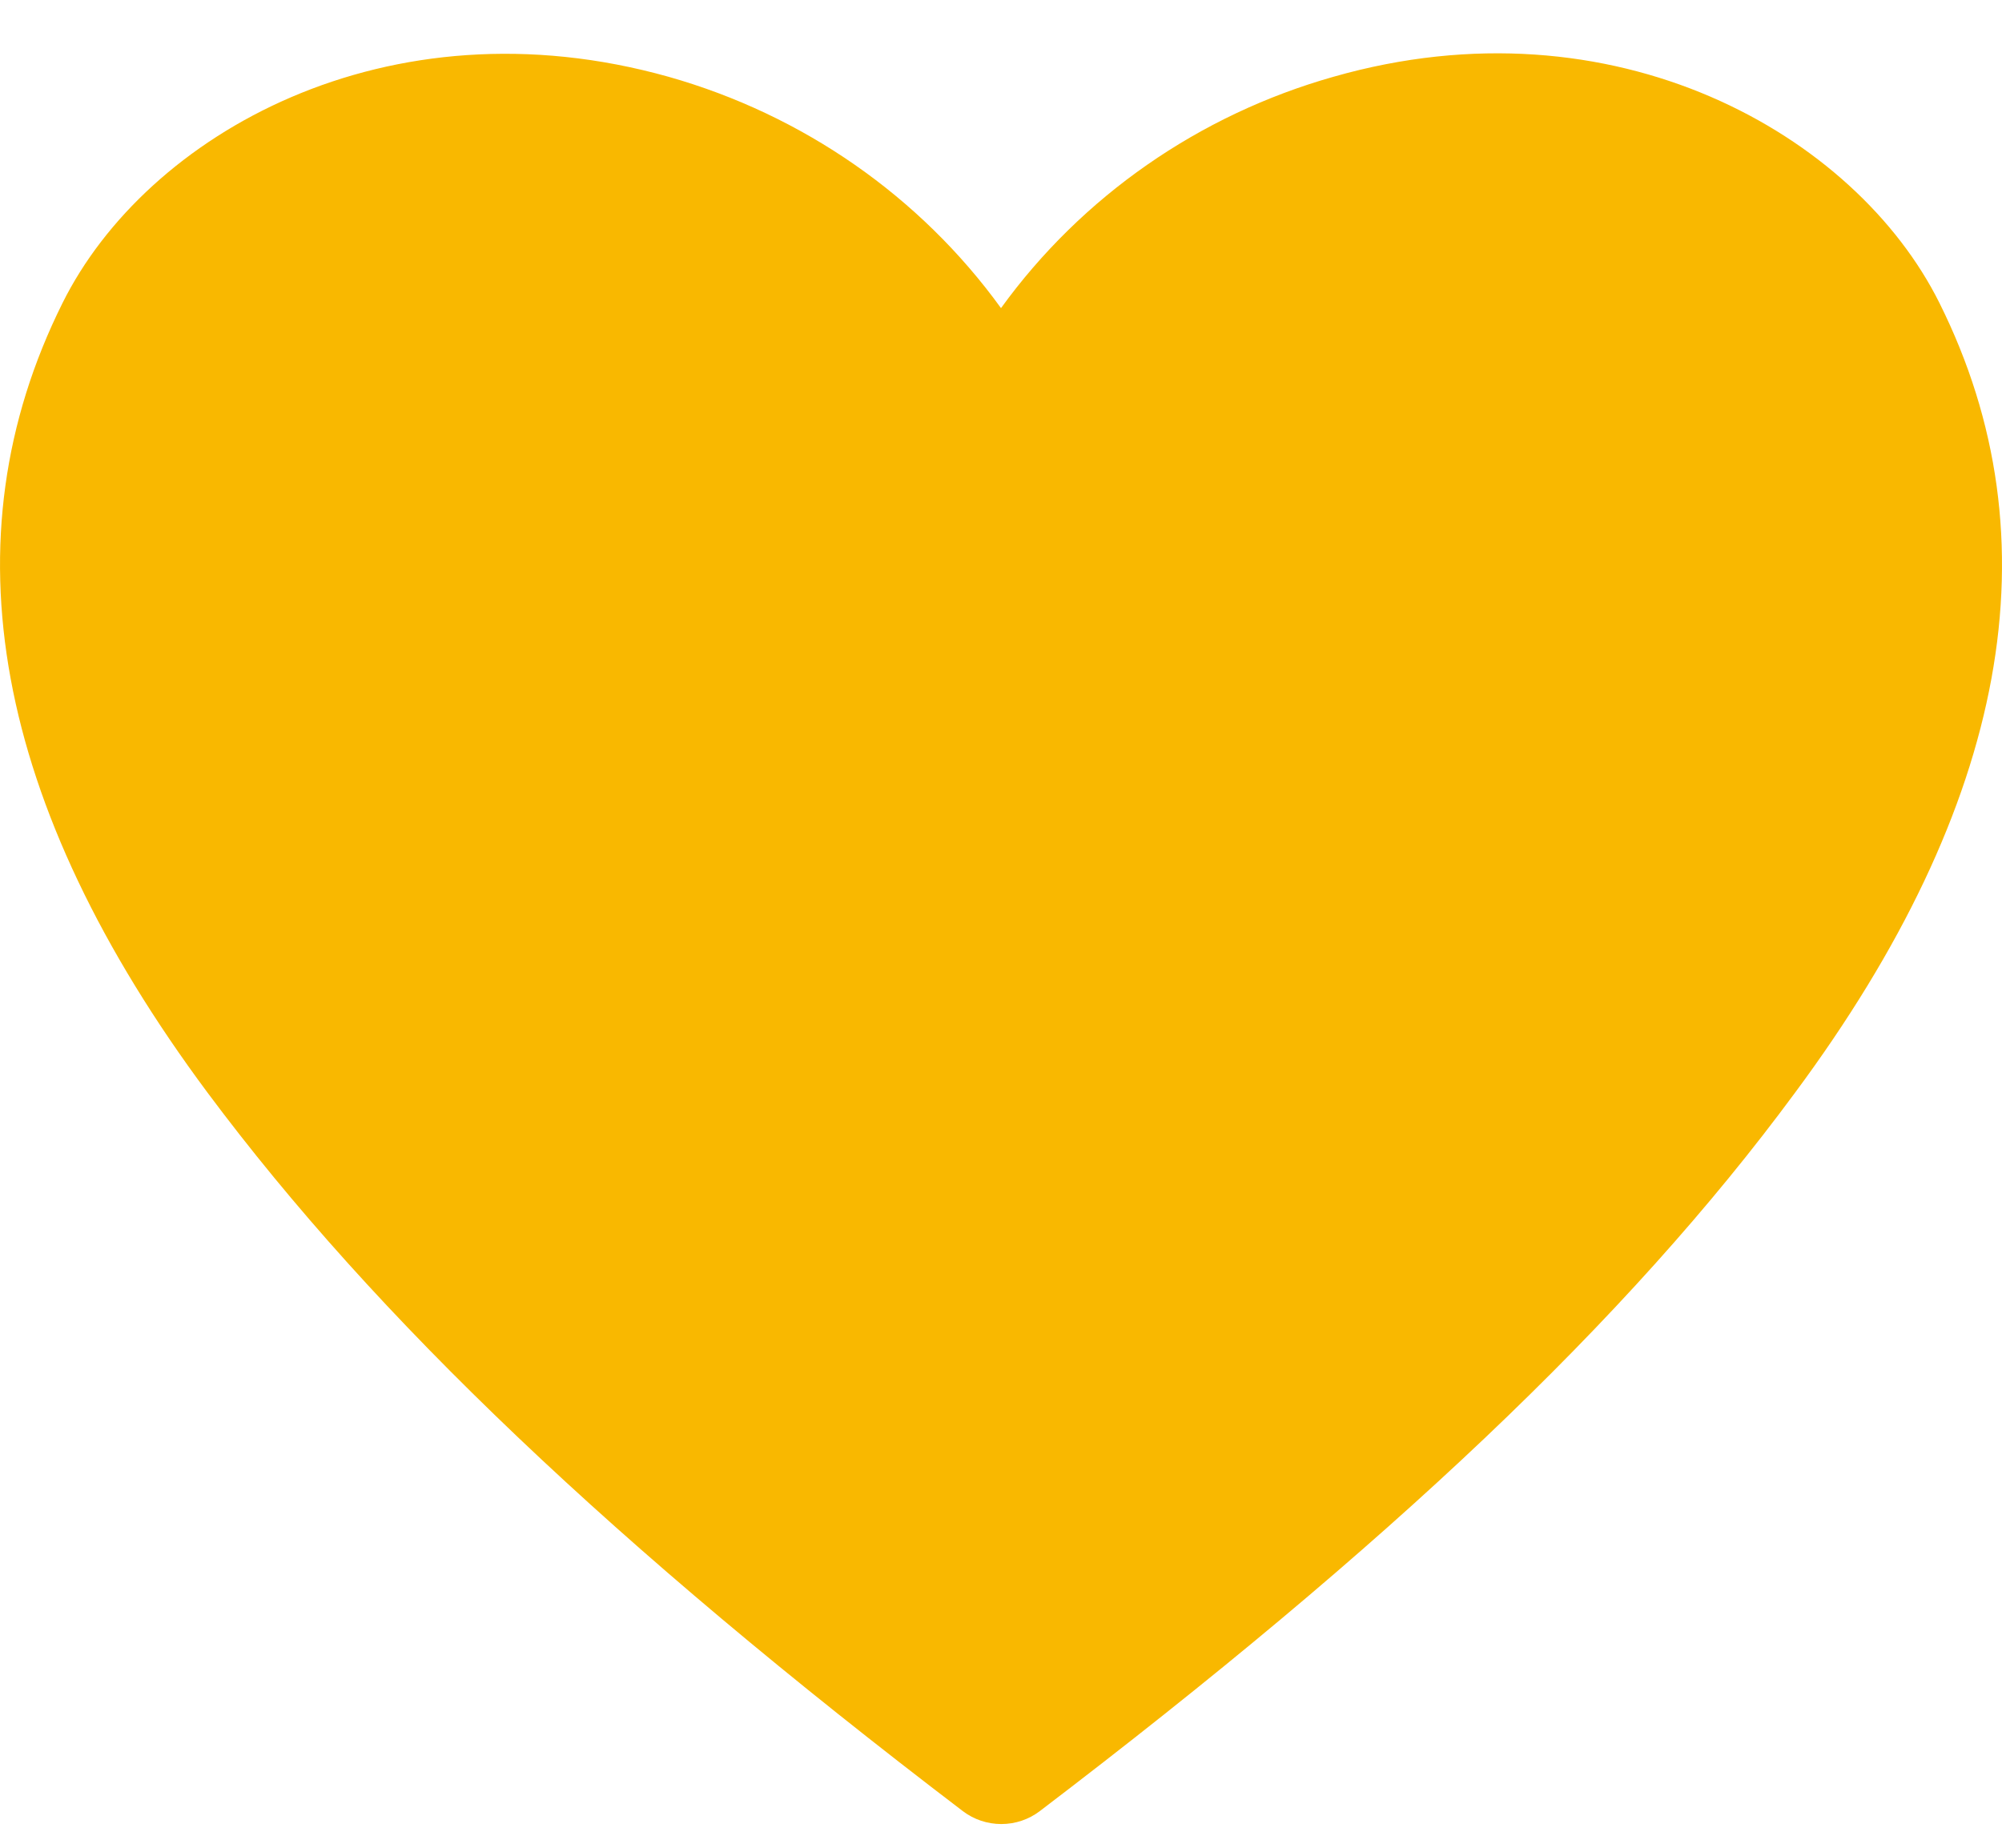 <svg width="26" height="24" viewBox="0 0 26 24" fill="none" xmlns="http://www.w3.org/2000/svg">
<path d="M25.189 3.938C24.1 1.747 20.963 -0.046 17.315 0.998C15.571 1.492 14.05 2.551 13 4.002C11.95 2.551 10.428 1.492 8.685 0.998C5.028 -0.03 1.899 1.747 0.811 3.938C-0.717 7.006 -0.083 10.456 2.696 14.193C4.874 17.117 7.986 20.082 12.504 23.524C12.647 23.633 12.823 23.692 13.004 23.692C13.185 23.692 13.361 23.633 13.504 23.524C18.014 20.09 21.134 17.149 23.312 14.193C26.083 10.456 26.717 7.006 25.189 3.938Z" fill="#F9B800"/>
</svg>
